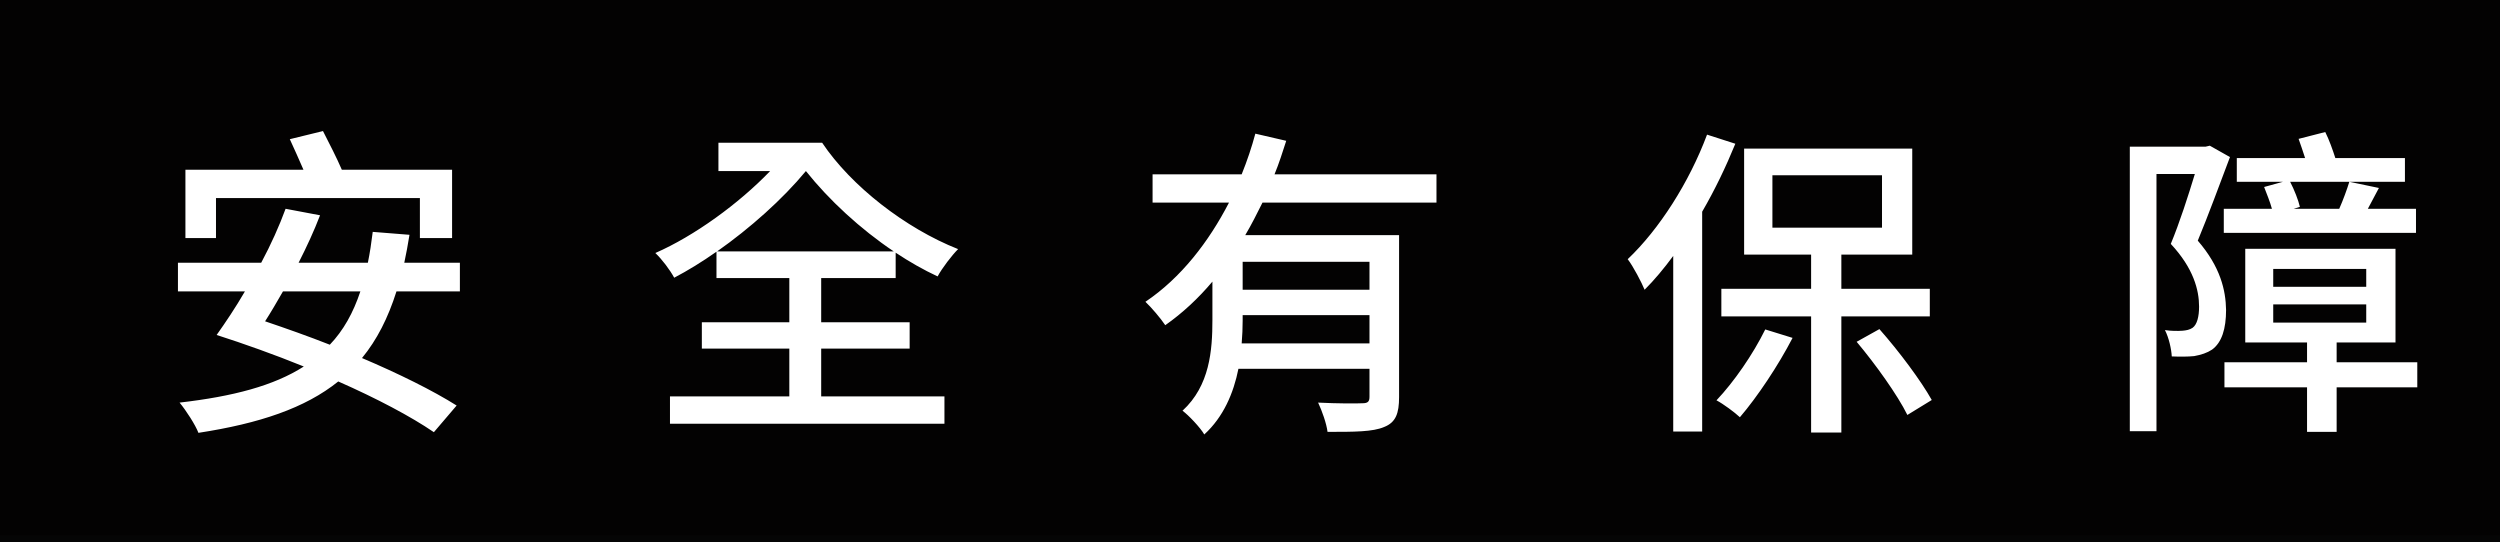 <svg width="369" height="80" viewBox="0 0 369 80" fill="none" xmlns="http://www.w3.org/2000/svg">
<rect width="1440" height="2946" transform="translate(-951 -2610)" fill="white"/>
<rect x="-951" y="-2130" width="1440" height="2210" fill="#F5F5F0"/>
<rect width="1440" height="80" transform="translate(-951)" fill="#050505"/>
<rect width="1440" height="79" transform="translate(-951)" fill="#030202"/>
<path d="M-402.424 63.024L-406.408 60.528C-404.248 56.736 -401.176 50.592 -398.872 45.072L-395.32 47.616C-397.384 52.704 -400.072 58.56 -402.424 63.024ZM-396.712 37.488L-399.304 41.184C-401.08 39.984 -404.68 37.872 -407.272 36.48L-404.776 33.168C-402.28 34.416 -398.584 36.288 -396.712 37.488ZM-405.64 23.808L-403.096 20.592C-400.648 21.888 -397.048 23.904 -395.224 25.152L-397.912 28.752C-399.592 27.408 -403.144 25.248 -405.64 23.808ZM-386.632 53.088V49.296H-371.416V53.088H-386.632ZM-377.56 31.968V26.256H-381.448V31.968H-377.56ZM-369.352 41.76V35.856H-374.2V40.8C-374.2 41.712 -374.056 41.808 -373.048 41.808H-369.976C-369.688 41.808 -369.496 41.808 -369.352 41.76ZM-389.128 57.696H-369.352V45.456H-369.448H-373.576C-376.888 45.456 -377.704 44.448 -377.704 40.896V35.856H-381.256V37.344C-381.256 40.704 -382.36 44.688 -387.064 47.376C-387.448 46.848 -388.36 46.032 -389.128 45.36V57.696ZM-384.808 35.856H-389.128V44.4C-385.576 42.24 -384.808 39.6 -384.808 37.296V35.856ZM-363.4 26.256H-373.528V31.968H-364.888V63.6H-369.352V61.584H-389.128V63.744H-393.4V31.968H-385.384V26.256H-394.888V21.936H-363.4V26.256ZM-325.624 19.728L-321.592 21.216C-324.28 25.344 -328.504 29.856 -332.392 32.784C-332.872 31.872 -334.024 30.336 -334.744 29.52C-331.336 27.024 -327.544 22.992 -325.624 19.728ZM-324.568 29.664L-320.632 31.008C-321.736 33.216 -323.128 35.424 -324.616 37.536V63.888H-328.84V42.768C-330.088 44.16 -331.432 45.408 -332.728 46.512C-333.112 45.6 -334.408 43.392 -335.176 42.48C-331.192 39.36 -327.064 34.512 -324.568 29.664ZM-301 47.856H-311.704C-312.136 48.48 -312.664 49.056 -313.192 49.632C-311.56 51.36 -309.64 52.848 -307.576 54.144C-304.888 52.416 -302.632 50.304 -301 47.856ZM-297.784 44.064L-295.048 45.36C-296.92 49.872 -299.944 53.52 -303.64 56.304C-300.04 58.032 -296.056 59.232 -291.64 60C-292.552 60.912 -293.752 62.736 -294.328 63.888C-299.32 62.88 -303.736 61.2 -307.624 58.944C-311.704 61.296 -316.408 62.928 -321.208 63.936C-321.64 62.88 -322.6 61.056 -323.368 60.144C-319.192 59.376 -315.112 58.176 -311.512 56.4C-313.096 55.2 -314.536 53.856 -315.928 52.416C-317.032 53.52 -318.184 54.432 -319.336 55.296C-319.96 54.432 -321.448 52.752 -322.36 51.984C-321.064 51.216 -319.768 50.208 -318.568 49.104C-319.432 47.904 -320.248 46.656 -320.968 45.264L-317.32 44.064C-316.84 44.928 -316.408 45.696 -315.832 46.464C-314.344 44.832 -313.048 43.008 -311.896 41.136C-317.992 41.52 -319.288 41.712 -320.296 42.096C-320.44 41.28 -321.112 39.12 -321.592 37.968C-320.152 37.776 -318.52 36.96 -316.264 35.712C-315.256 35.184 -313.336 34.032 -310.984 32.496C-317.176 32.784 -318.472 33.024 -319.192 33.312C-319.432 32.4 -320.152 30.24 -320.68 29.04C-319.72 28.848 -318.712 28.224 -317.464 27.408C-316.264 26.544 -312.136 23.376 -309.352 20.016L-304.936 21.984C-307.576 24.576 -310.552 27.12 -313.528 29.136L-305.944 28.944C-303.928 27.456 -301.912 25.776 -300.088 24.096L-296.008 26.352C-301.192 30.72 -306.808 34.464 -312.328 37.488L-299.608 36.768C-300.472 35.568 -301.384 34.368 -302.248 33.36L-298.744 31.536C-296.104 34.704 -292.792 39.12 -291.208 41.904L-294.904 44.016C-295.432 42.96 -296.248 41.568 -297.256 40.128L-307.096 40.8C-307.672 41.952 -308.344 43.152 -309.112 44.256H-298.552L-297.784 44.064ZM-220.456 27.552H-235.432C-236.44 29.184 -237.448 30.864 -238.6 32.496V63.744H-243.448V38.544C-248.056 43.68 -253.624 48.24 -259.816 51.504C-260.536 50.304 -261.928 48.48 -262.888 47.52C-253.768 43.056 -245.896 35.376 -241.288 27.552H-261.544V22.992H-220.456V27.552ZM-238.408 37.728L-235.048 34.848C-229.672 38.448 -222.376 43.872 -218.872 47.568L-222.616 51.024C-225.832 47.328 -232.936 41.616 -238.408 37.728ZM-175.096 24.96H-184.312V28.176H-175.096V24.96ZM-184.312 34.752H-175.096V31.248H-184.312V34.752ZM-170.92 38.016H-184.312V63.792H-188.728V21.648H-170.92V38.016ZM-172.072 48.912H-166.36V44.352H-172.072V48.912ZM-156.424 52.608H-162.376V62.928H-166.36V52.608H-172.168C-172.552 55.824 -174.088 60.72 -178.456 63.648C-179.08 62.832 -180.424 61.632 -181.336 61.008C-177.784 58.848 -176.44 55.248 -176.056 52.608H-181.528V48.912H-175.912V44.352H-180.664V40.8H-157.384V44.352H-162.376V48.912H-156.424V52.608ZM-162.952 34.848H-153.448V31.248H-162.952V34.848ZM-153.448 24.96H-162.952V28.176H-153.448V24.96ZM-149.032 21.648V58.32C-149.032 60.768 -149.512 62.064 -151.096 62.832C-152.632 63.552 -155.032 63.696 -158.632 63.648C-158.776 62.448 -159.4 60.432 -160.072 59.232C-157.624 59.28 -155.176 59.28 -154.408 59.28C-153.688 59.232 -153.448 58.992 -153.448 58.272V38.112H-167.224V21.648H-149.032ZM-109.192 46.08H-99.448V42H-109.192V46.08ZM-109.192 34.608V38.592H-99.448V34.608H-109.192ZM-84.904 34.608H-94.84V38.592H-84.904V34.608ZM-84.904 46.08V42H-94.84V46.08H-84.904ZM-75.4 53.04V57.072H-94.84V63.888H-99.448V57.072H-118.408V53.04H-99.448V49.728H-113.512V30.912H-99.448V27.936H-117.016V23.856H-99.448V19.728H-94.84V23.856H-76.984V27.936H-94.84V30.912H-80.44V49.728H-94.84V53.04H-75.4ZM-28.984 51.552L-30.232 48.432C-26.536 47.04 -24.376 44.832 -24.136 41.952C-24.328 42 -24.568 42 -24.808 42C-26.968 42 -28.84 40.656 -28.84 38.16C-28.84 35.712 -26.968 34.32 -24.76 34.32C-21.736 34.32 -20.152 36.672 -20.152 40.32C-20.152 45.648 -23.512 49.776 -28.984 51.552ZM31.88 29.232V35.136H27.368V25.056H44.792C44.168 23.616 43.4 21.888 42.776 20.544L47.672 19.344C48.584 21.12 49.736 23.376 50.456 25.056H66.728V35.136H61.976V29.232H31.88ZM53.192 43.008H41.768C40.856 44.592 39.992 46.08 39.128 47.424C42.248 48.48 45.512 49.632 48.68 50.88C50.696 48.768 52.136 46.176 53.192 43.008ZM67.88 43.008H58.52C57.272 46.944 55.64 50.16 53.432 52.848C58.856 55.152 63.896 57.648 67.4 59.856L64.04 63.792C60.68 61.488 55.592 58.8 49.928 56.304C45.032 60.24 38.312 62.496 29.288 63.888C28.856 62.736 27.464 60.576 26.504 59.424C34.424 58.512 40.424 56.928 44.84 54.096C40.472 52.32 36.008 50.736 31.976 49.44C33.272 47.616 34.76 45.408 36.152 43.008H26.264V38.784H38.552C39.992 36.096 41.24 33.312 42.152 30.816L47.24 31.776C46.376 34.032 45.272 36.432 44.072 38.784H54.296C54.584 37.392 54.824 35.808 55.016 34.224L60.44 34.656C60.2 36.096 59.96 37.488 59.672 38.784H67.88V43.008ZM118.952 25.248C115.496 29.424 110.696 33.696 105.848 37.104H131.912C126.968 33.792 122.36 29.52 118.952 25.248ZM121.208 51.456V58.512H139.4V62.544H98.888V58.512H116.504V51.456H103.592V47.568H116.504V41.04H105.752V37.152C103.64 38.64 101.528 39.936 99.512 40.992C98.888 39.84 97.736 38.304 96.728 37.344C102.44 34.848 109.016 30.096 113.672 25.248H106.04V21.072H121.352C125.624 27.456 133.64 33.696 141.416 36.768C140.504 37.68 139.064 39.552 138.392 40.8C136.328 39.84 134.216 38.64 132.2 37.296V41.04H121.208V47.568H134.264V51.456H121.208ZM202.136 42.768V38.64H183.416V42.768H202.136ZM183.272 50.688H202.136V46.512H183.416V47.328C183.416 48.384 183.368 49.536 183.272 50.688ZM212.024 29.904H186.344C185.528 31.536 184.712 33.168 183.8 34.704H206.504V58.608C206.504 61.008 206.024 62.352 204.296 63.024C202.616 63.744 199.928 63.744 195.944 63.744C195.8 62.544 195.128 60.624 194.552 59.424C197.384 59.568 200.264 59.568 201.08 59.52C201.896 59.52 202.136 59.28 202.136 58.56V54.432H182.792C182.072 58.032 180.584 61.536 177.752 64.128C177.176 63.12 175.4 61.248 174.536 60.624C178.568 56.928 178.952 51.696 178.952 47.232V41.568C176.888 44.016 174.584 46.176 171.992 48C171.32 46.992 169.976 45.408 169.064 44.544C174.344 40.992 178.424 35.664 181.4 29.904H170.12V25.728H183.272C184.088 23.712 184.76 21.696 185.288 19.728L189.848 20.784C189.32 22.416 188.792 24.096 188.12 25.728H212.024V29.904ZM251.96 19.872L256.136 21.216C254.744 24.624 253.112 28.032 251.24 31.248V63.696H246.968V37.776C245.624 39.6 244.184 41.328 242.744 42.768C242.312 41.712 241.064 39.312 240.248 38.256C244.904 33.84 249.32 26.928 251.96 19.872ZM260.552 48.624L264.584 49.872C262.472 53.952 259.4 58.56 256.808 61.584C256.04 60.864 254.36 59.616 253.352 59.088C255.944 56.352 258.728 52.32 260.552 48.624ZM261.608 25.872V33.6H277.784V25.872H261.608ZM284.84 46.704H271.784V63.84H267.32V46.704H254.072V42.624H267.32V37.584H257.432V21.936H282.248V37.584H271.784V42.624H284.84V46.704ZM274.04 50.448L277.4 48.576C280.328 51.888 283.544 56.208 285.128 59.04L281.528 61.248C280.088 58.32 276.824 53.76 274.04 50.448ZM334.184 27.6L336.968 26.832H330.152V23.328H340.232C339.944 22.368 339.56 21.36 339.272 20.496L343.208 19.488C343.784 20.64 344.312 22.128 344.696 23.328H354.968V26.832H338.024C338.648 28.032 339.224 29.52 339.464 30.528L338.552 30.816H345.272C345.848 29.52 346.424 27.936 346.76 26.832L351.128 27.744L349.496 30.816H356.6V34.368H328.232V30.816H335.336C335.048 29.76 334.568 28.608 334.184 27.6ZM326.168 21.504L329.144 23.184C327.656 27.12 325.928 31.824 324.392 35.52C327.752 39.408 328.52 42.864 328.568 45.744C328.568 48.528 327.944 50.544 326.504 51.6C325.784 52.08 324.92 52.368 323.864 52.56C322.952 52.656 321.704 52.656 320.552 52.608C320.504 51.552 320.12 49.824 319.544 48.72C320.504 48.864 321.416 48.864 322.136 48.816C322.712 48.768 323.192 48.672 323.624 48.384C324.296 47.904 324.584 46.704 324.584 45.264C324.584 42.816 323.768 39.6 320.408 36C321.704 32.88 323 28.848 323.96 25.68H318.296V63.648H314.36V21.648H325.544L326.168 21.504ZM335.528 44.928V47.616H349.256V44.928H335.528ZM335.528 39.696V42.336H349.256V39.696H335.528ZM356.792 53.472V57.168H344.888V63.744H340.52V57.168H328.328V53.472H340.52V50.544H331.4V36.72H353.576V50.544H344.888V53.472H356.792Z" fill="white"/>
</svg>
